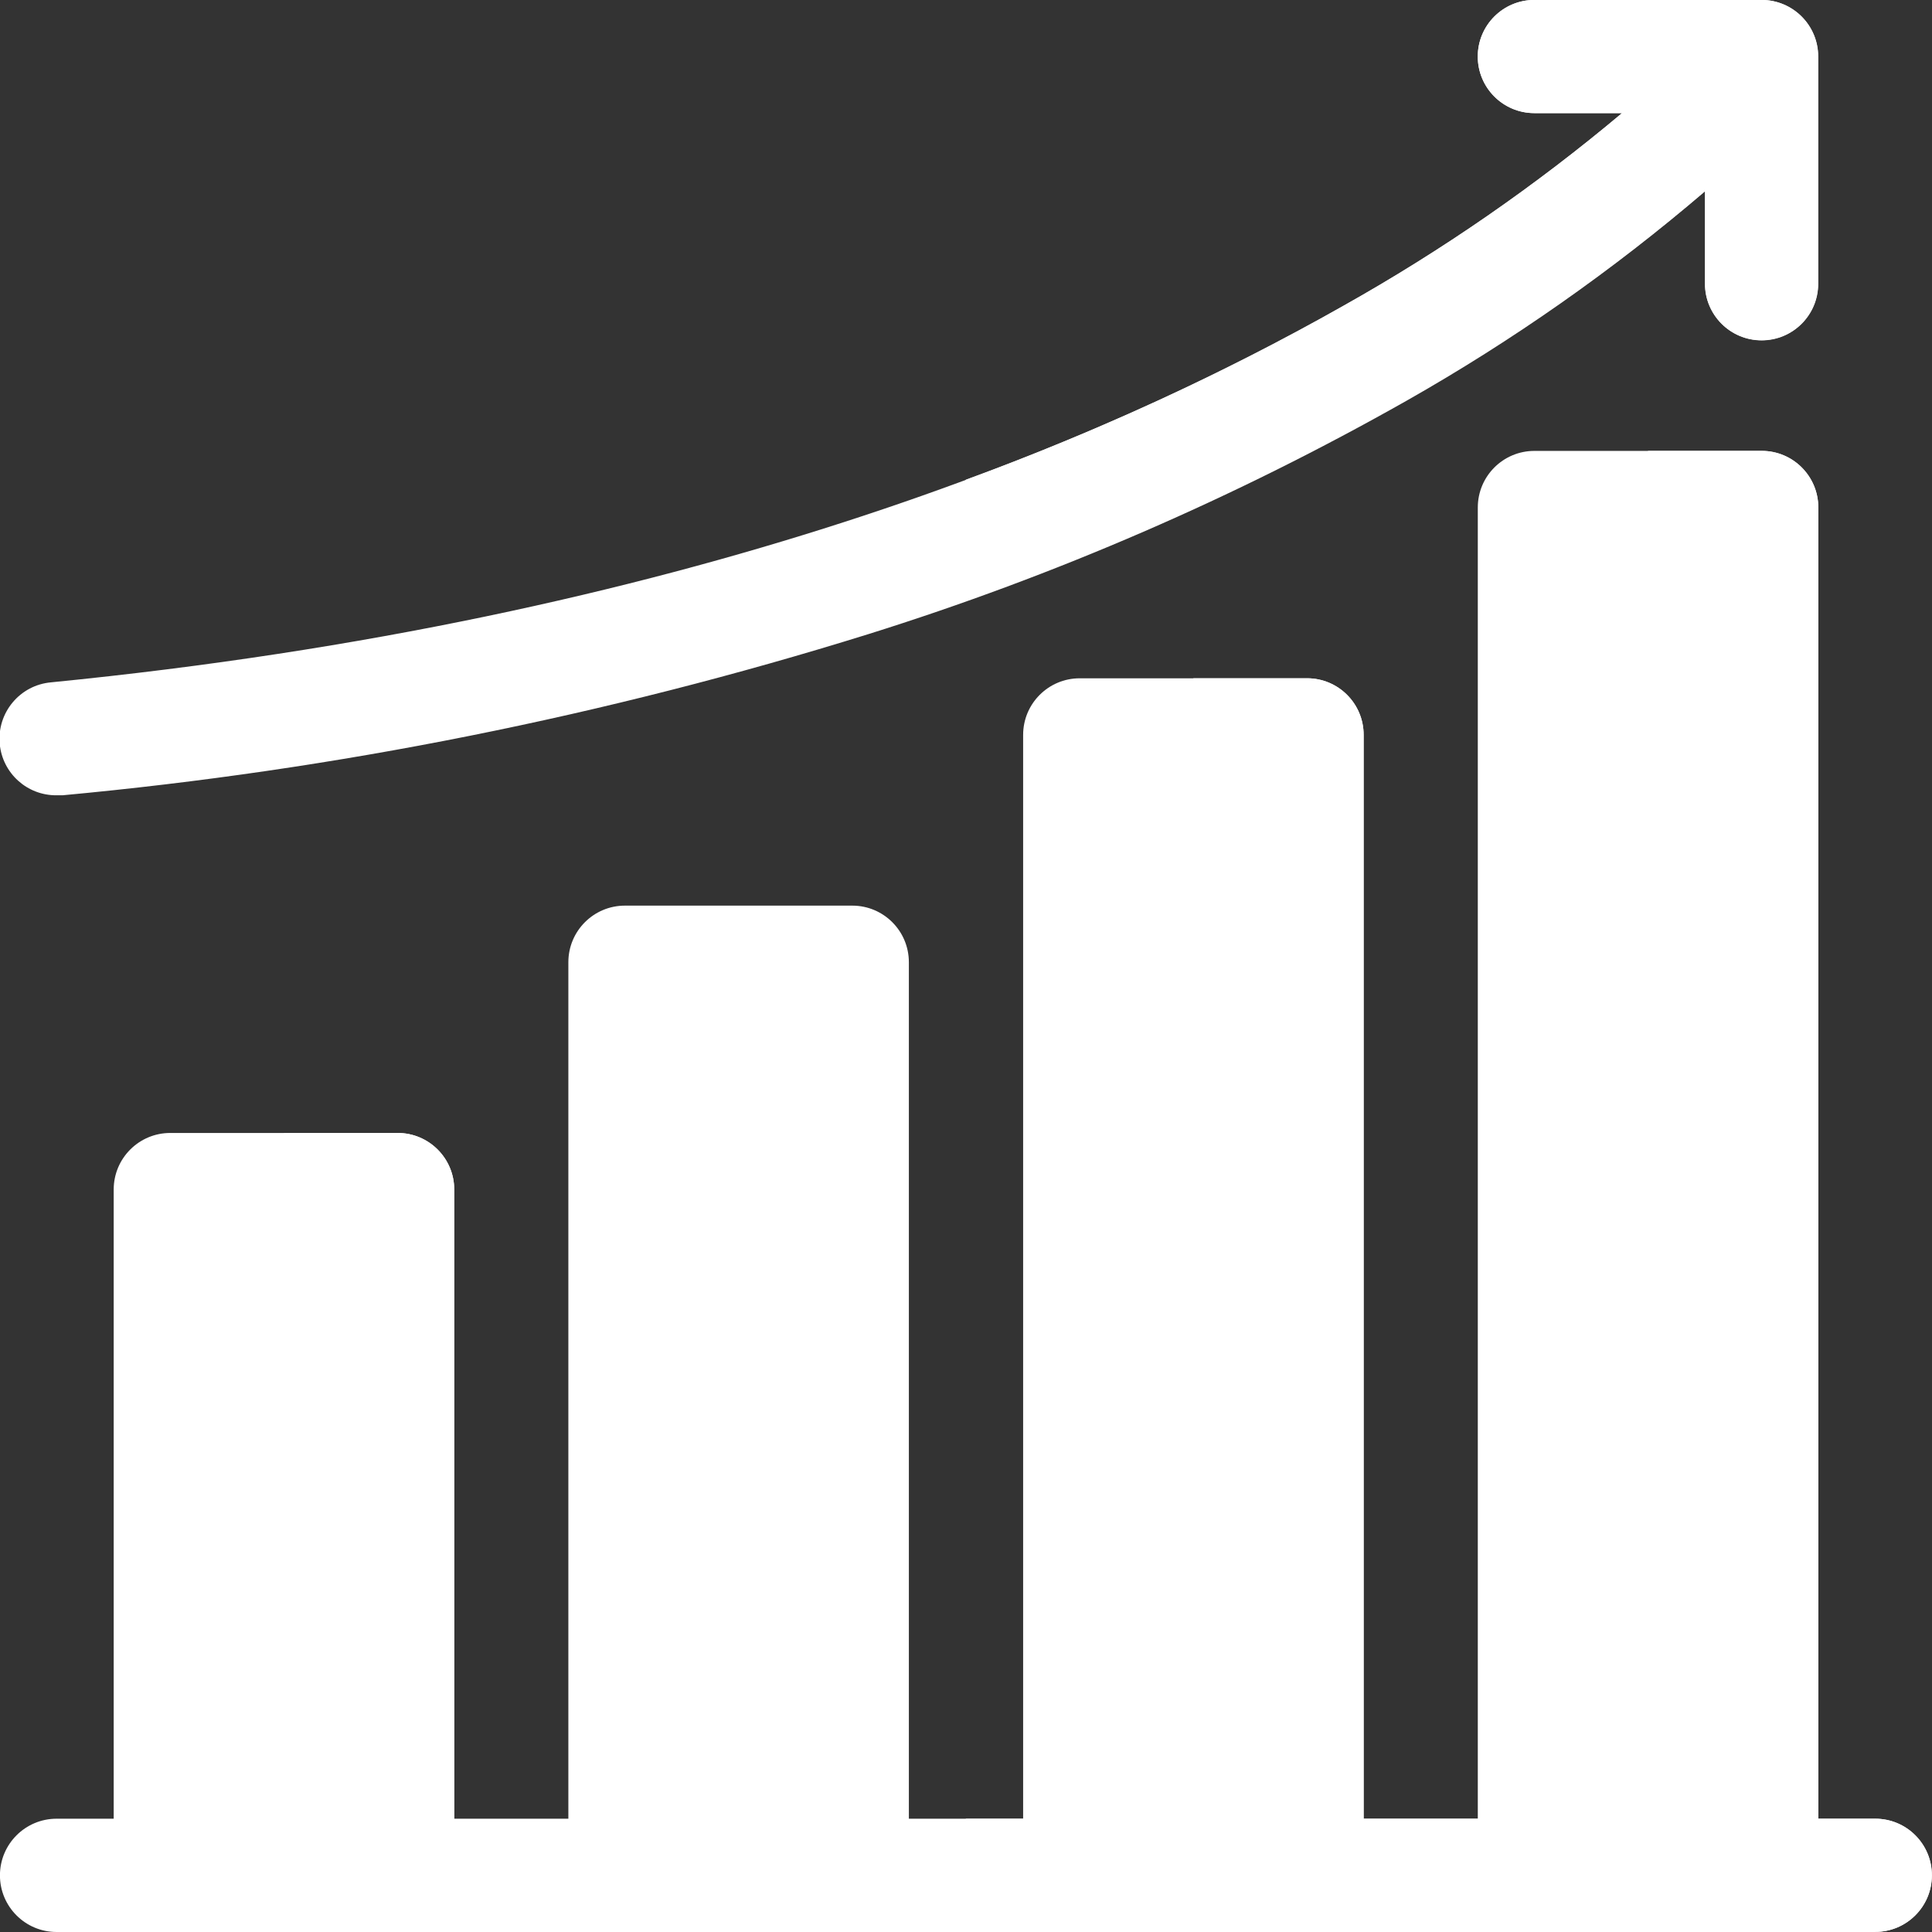<?xml version="1.0" encoding="utf-8"?>
<!-- Generator: Adobe Illustrator 27.6.1, SVG Export Plug-In . SVG Version: 6.00 Build 0)  -->
<svg version="1.1" id="Layer_1" xmlns="http://www.w3.org/2000/svg" xmlns:xlink="http://www.w3.org/1999/xlink" x="0px" y="0px"
	 viewBox="0 0 33.425 33.425" style="enable-background:new 0 0 33.425 33.425;" xml:space="preserve">
<rect x="0" y="0" width="33.425" height="33.425" fill="#333333" stroke="none"/>
<style type="text/css">
	.st0{fill:#FFFFFF;}
</style>
<g id="BI-Clinical_-_hover" transform="translate(-0.001 -0.001)">
	<g id="Group_20597" transform="translate(1.968 19.602)">
		<path id="Path_36379" class="st0" d="M4.913,13.758H0.979C0.438,13.758,0,13.32,0,12.779l0,0v-11.8C0,0.438,0.438,0,0.979,0l0,0
			h3.933c0.541,0,0.979,0.438,0.979,0.979l0,0v11.8C5.891,13.319,5.453,13.757,4.913,13.758z"/>
	</g>
	<path id="Union_1" class="st0" d="M12.78,33.36h-1.967c-0.541-0.001-0.979-0.439-0.979-0.98V16.648
		c0-0.541,0.438-0.979,0.979-0.979h3.933c0.541,0,0.979,0.438,0.979,0.979l0,0V32.38c0,0.541-0.438,0.979-0.979,0.98H12.78z"/>
	<g id="Group_20599" transform="translate(17.701 11.736)">
		<path id="Path_36381" class="st0" d="M4.913,21.625H0.98c-0.541,0-0.979-0.438-0.979-0.979l0,0V0.979C0.001,0.438,0.439,0,0.98,0
			l0,0h3.933c0.541,0,0.979,0.438,0.979,0.979l0,0v19.67C5.89,21.189,5.453,21.625,4.913,21.625z"/>
	</g>
	<g id="Group_20600" transform="translate(25.567 7.802)">
		<path id="Path_36382" class="st0" d="M4.913,25.558H0.98c-0.541,0-0.979-0.438-0.979-0.979l0,0v-23.6C0.001,0.438,0.439,0,0.98,0
			l0,0h3.933c0.541,0,0.979,0.438,0.979,0.979l0,0v23.6C5.892,25.12,5.454,25.558,4.913,25.558L4.913,25.558z"/>
	</g>
	<path id="Path_36383" class="st0" d="M6.881,19.602H4.914V33.36h1.967c0.541,0,0.979-0.438,0.979-0.979l0,0v-11.8
		C7.86,20.04,7.422,19.602,6.881,19.602L6.881,19.602z"/>
	<path id="Path_36385" class="st0" d="M22.614,11.735h-1.967V33.36h1.967c0.541,0,0.979-0.438,0.979-0.979l0,0V12.714
		C23.593,12.173,23.155,11.735,22.614,11.735z"/>
	<path id="Path_36386" class="st0" d="M30.48,7.801h-1.967v25.558h1.967c0.541,0,0.979-0.438,0.979-0.979l0,0V8.78
		C31.459,8.239,31.021,7.801,30.48,7.801L30.48,7.801z"/>
	<g id="Group_20601" transform="translate(0.001 31.467)">
		<path id="Path_36387" class="st0" d="M32.445,1.959H0.979c-0.541,0-0.98-0.439-0.98-0.98s0.439-0.98,0.98-0.98h31.466
			c0.541,0,0.979,0.438,0.979,0.979s-0.438,0.979-0.979,0.979V1.959z"/>
	</g>
	<path id="Path_36388" class="st0" d="M30.48,0h-3.933c-0.541,0-0.979,0.438-0.979,0.979s0.438,0.979,0.979,0.979l0,0h1.517
		c-1.499,1.259-3.113,2.376-4.821,3.334c-4.167,2.376-11.429,5.433-22.359,6.514c-0.539,0.048-0.936,0.524-0.888,1.063
		c0.046,0.51,0.476,0.898,0.988,0.891c0.032,0,0.065,0,0.1,0c4.73-0.439,9.401-1.374,13.937-2.787
		c3.239-1.014,6.362-2.368,9.316-4.04c1.833-1.039,3.562-2.252,5.163-3.622v1.6c0,0.541,0.438,0.979,0.979,0.979
		s0.979-0.438,0.979-0.979V0.98C31.459,0.439,31.021,0.001,30.48,0L30.48,0z"/>
	<path id="Path_36389" class="st0" d="M32.446,31.466H16.711v1.958h15.733c0.541,0,0.979-0.438,0.979-0.979
		s-0.438-0.979-0.979-0.979H32.446z"/>
	<path id="Path_36390" class="st0" d="M30.479,0h-3.933c-0.541,0-0.979,0.438-0.979,0.979s0.438,0.979,0.979,0.979l0,0h1.517
		c-1.499,1.259-3.113,2.376-4.821,3.334C21.15,6.471,18.965,7.477,16.71,8.3v2.091c2.637-0.925,5.187-2.085,7.617-3.466
		c1.835-1.037,3.567-2.248,5.17-3.617v1.6c0,0.541,0.438,0.979,0.979,0.979s0.979-0.438,0.979-0.979V0.98
		C31.456,0.44,31.019,0.002,30.479,0z"/>
</g>
</svg>
